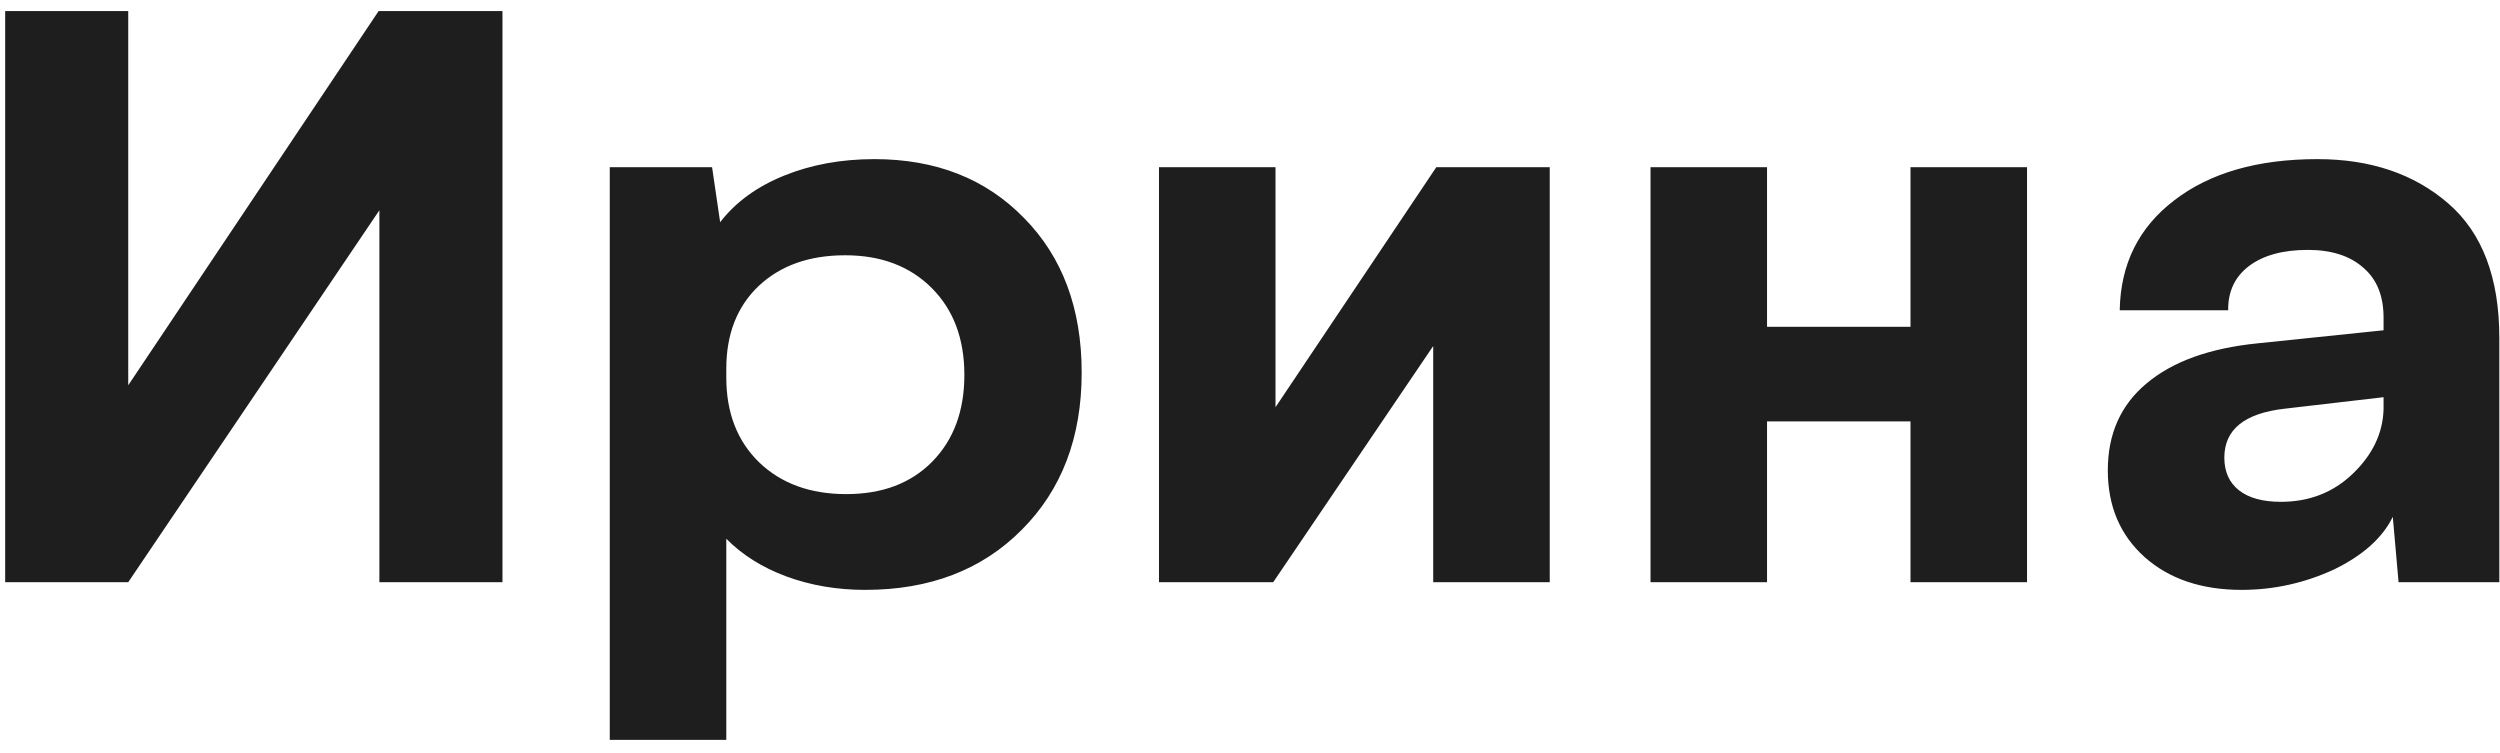 <?xml version="1.0" encoding="UTF-8"?> <svg xmlns="http://www.w3.org/2000/svg" width="146" height="44" viewBox="0 0 146 44" fill="none"> <path d="M29.344 0.646V34H22.156V12.28L7.489 34H0.302V0.646H7.489V22.5L22.111 0.646H29.344ZM63.17 21.759C63.17 25.547 62.002 28.609 59.666 30.945C57.345 33.281 54.298 34.449 50.524 34.449C48.877 34.449 47.342 34.187 45.92 33.663C44.512 33.139 43.344 32.405 42.416 31.462V43.209H35.61V9.765H41.585L42.057 12.977C42.955 11.809 44.198 10.903 45.785 10.259C47.372 9.615 49.132 9.293 51.063 9.293C54.657 9.293 57.57 10.438 59.801 12.729C62.047 15.005 63.17 18.015 63.17 21.759ZM54.433 26.97C55.69 25.697 56.319 24.005 56.319 21.894C56.319 19.782 55.683 18.09 54.41 16.817C53.137 15.545 51.453 14.908 49.356 14.908C47.26 14.908 45.575 15.507 44.303 16.705C43.045 17.903 42.416 19.513 42.416 21.534V22.051C42.416 24.102 43.052 25.749 44.325 26.992C45.613 28.235 47.312 28.856 49.424 28.856C51.52 28.856 53.19 28.227 54.433 26.97ZM90.505 9.765V34H83.699V20.209L74.356 34H67.685V9.765H74.49V23.78L83.879 9.765H90.505ZM118.379 9.765V34H111.573V24.611H103.195V34H96.39V9.765H103.195V19.086H111.573V9.765H118.379ZM123.096 27.464C123.096 25.338 123.852 23.645 125.364 22.388C126.877 21.115 129.033 20.336 131.833 20.052L139.2 19.288V18.547C139.2 17.274 138.803 16.301 138.01 15.627C137.231 14.938 136.153 14.594 134.775 14.594C133.323 14.594 132.177 14.908 131.339 15.537C130.515 16.166 130.111 17.027 130.126 18.12H123.792C123.837 15.425 124.9 13.284 126.981 11.696C129.063 10.094 131.848 9.293 135.337 9.293C138.437 9.293 140.982 10.154 142.974 11.876C144.965 13.598 145.961 16.218 145.961 19.737V34H140.076L139.739 30.182C139.14 31.41 137.995 32.435 136.303 33.259C134.581 34.052 132.784 34.449 130.912 34.449C128.576 34.449 126.689 33.813 125.252 32.54C123.814 31.252 123.096 29.56 123.096 27.464ZM139.2 23.915V23.196L133.405 23.87C131.069 24.14 129.901 25.09 129.901 26.723C129.901 27.546 130.186 28.183 130.755 28.632C131.324 29.081 132.14 29.306 133.203 29.306C134.865 29.306 136.265 28.759 137.403 27.666C138.556 26.558 139.155 25.308 139.2 23.915Z" fill="#1E1E1E"></path> </svg> 